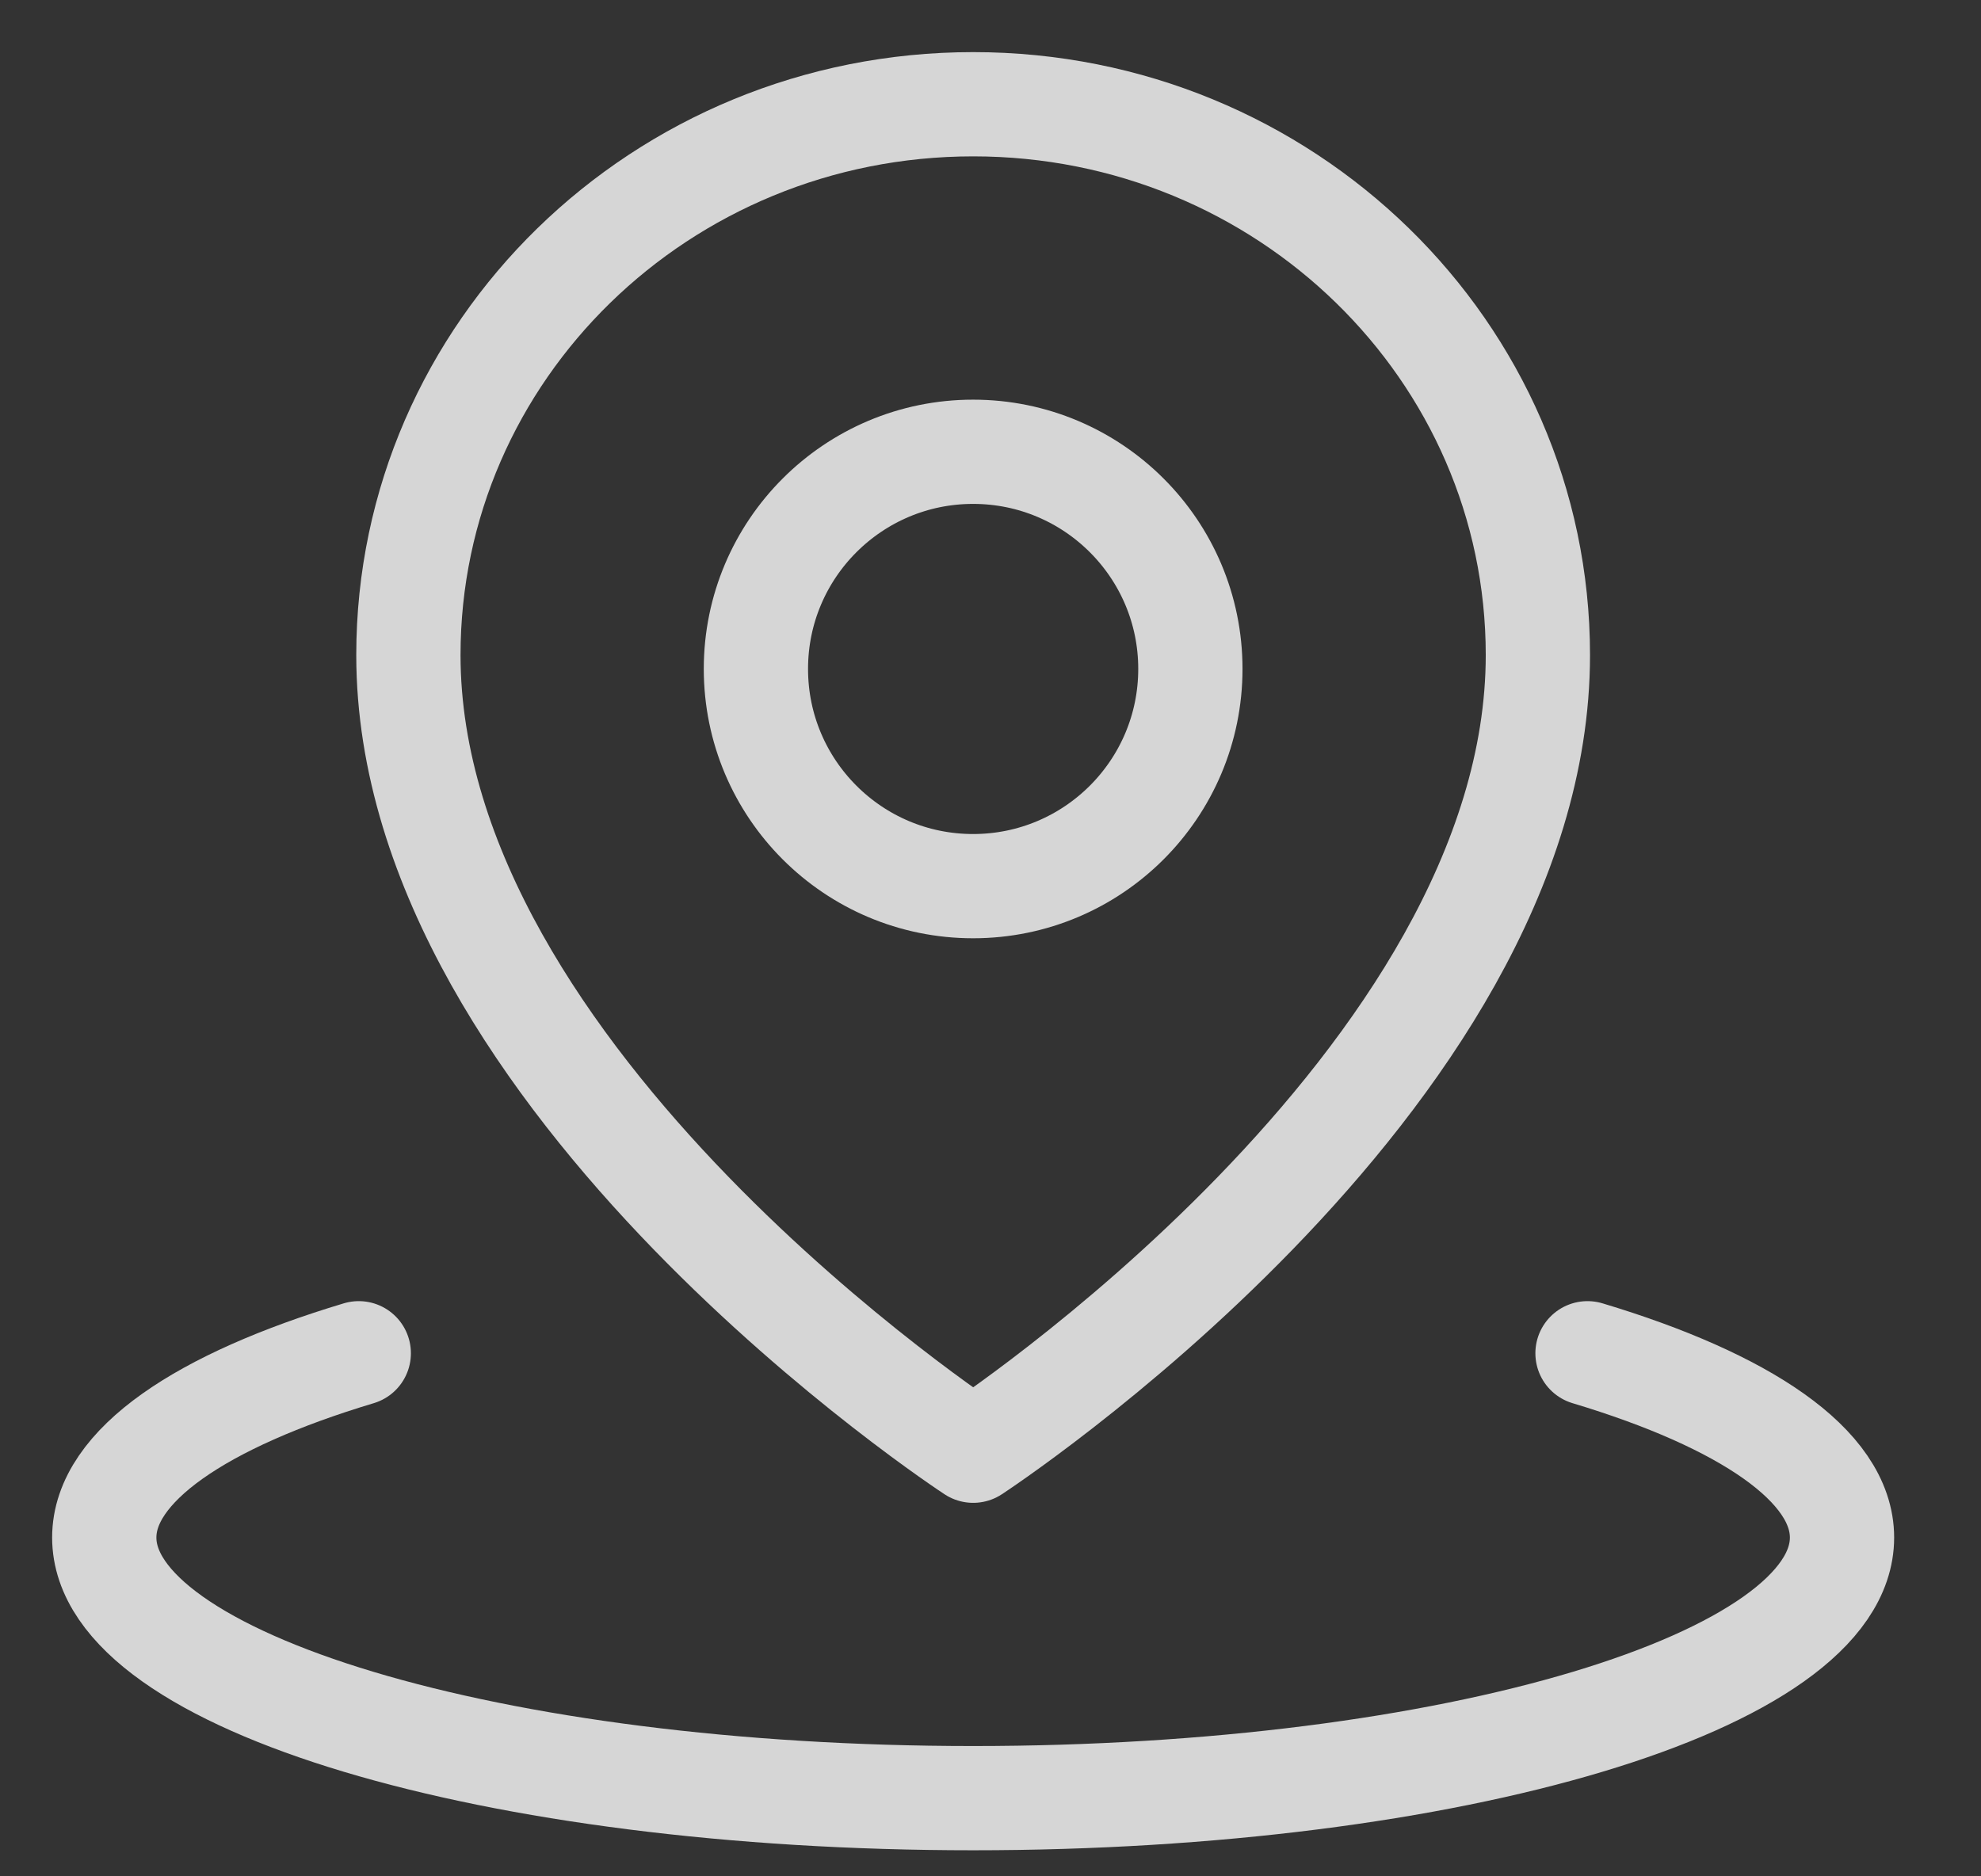<svg width="19" height="18" viewBox="0 0 19 18" fill="none" xmlns="http://www.w3.org/2000/svg">
<rect x="0" y="0" width="19" height="18" fill="#333333" stroke="none"/>
<path d="M3.441 12.982C1.933 13.435 1 14.06 1 14.75C1 16.131 4.731 17.25 9.333 17.25C13.936 17.25 17.667 16.131 17.667 14.75C17.667 14.06 16.734 13.435 15.226 12.982" stroke="white" stroke-opacity="0.8" stroke-linecap="round" stroke-linejoin="round"/>
<path d="M9.334 13.917C9.334 13.917 14.75 10.377 14.75 6.284C14.75 3.366 12.325 1 9.334 1C6.342 1 3.917 3.366 3.917 6.284C3.917 10.377 9.334 13.917 9.334 13.917Z" stroke="white" stroke-opacity="0.8" stroke-linejoin="round"/>
<path d="M9.333 8.501C10.484 8.501 11.417 7.568 11.417 6.417C11.417 5.267 10.484 4.334 9.333 4.334C8.183 4.334 7.25 5.267 7.25 6.417C7.25 7.568 8.183 8.501 9.333 8.501Z" stroke="white" stroke-opacity="0.8" stroke-linejoin="round"/>
</svg>
